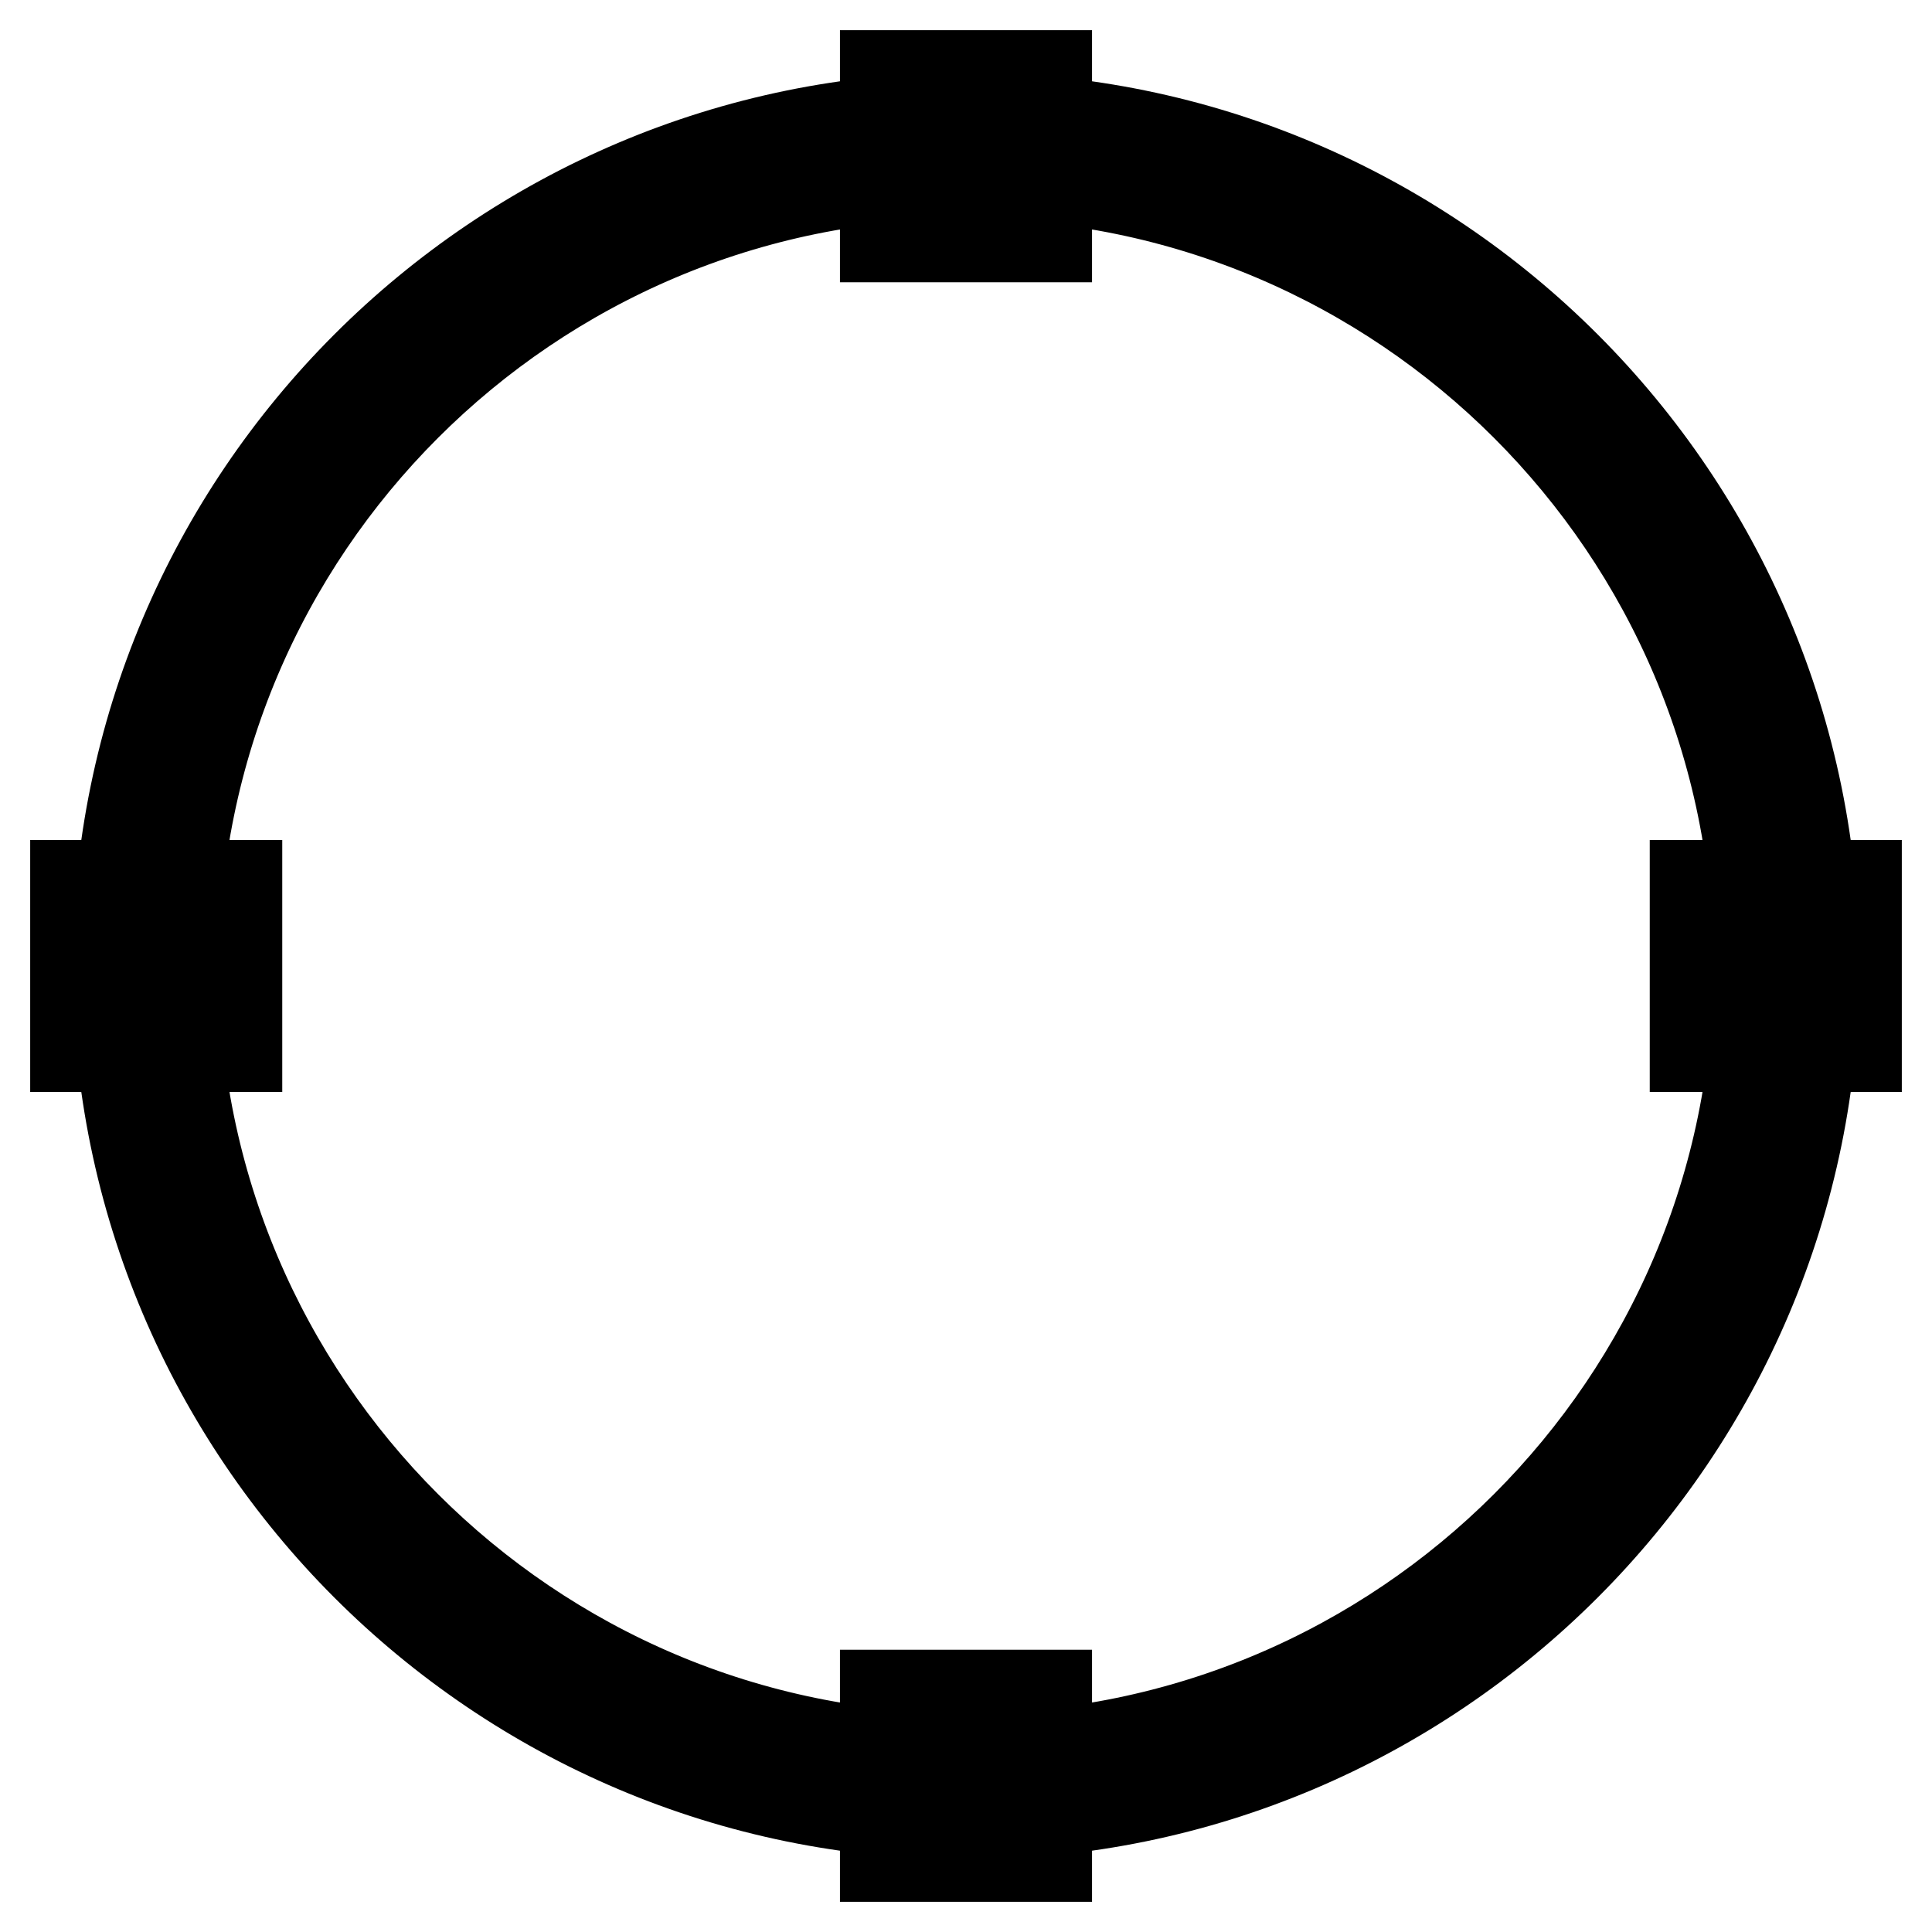 <?xml version="1.0" encoding="utf-8"?>
<!-- Svg Vector Icons : http://www.onlinewebfonts.com/icon -->
<!DOCTYPE svg PUBLIC "-//W3C//DTD SVG 1.1//EN" "http://www.w3.org/Graphics/SVG/1.1/DTD/svg11.dtd">
<svg version="1.1" xmlns="http://www.w3.org/2000/svg" xmlns:xlink="http://www.w3.org/1999/xlink" x="0px" y="0px" viewBox="0 0 256 256" enable-background="new 0 0 256 256" xml:space="preserve">
<g> <path stroke-width="12" fill-opacity="0" stroke="#000000"  d="M128,240.4C66,240.4,15.6,190,15.6,128C15.6,66,66,15.6,128,15.6c62,0,112.4,50.4,112.4,112.4 C240.4,190,190,240.4,128,240.4z M128,23C70.1,23,23,70.1,23,128c0,57.9,47.1,105,105,105c57.9,0,105-47.1,105-105 C233,70.1,185.9,23,128,23z M117.3,10h21.4v21.4h-21.4V10z M131.3,17.4V24h-6.6v-6.6H131.3 M138.7,10h-21.4v21.4h21.4V10z  M117.3,224.6h21.4V246h-21.4V224.6z M131.3,232v6.6h-6.6V232H131.3 M138.7,224.6h-21.4V246h21.4V224.6z M224.6,117.3H246v21.4 h-21.4V117.3z M238.6,124.7v6.6H232v-6.6H238.6 M246,117.3h-21.4v21.4H246V117.3z M10,117.3h21.4v21.4H10V117.3z M24,124.7v6.6 h-6.6v-6.6H24 M31.4,117.3H10v21.4h21.4V117.3z"/></g>
</svg>